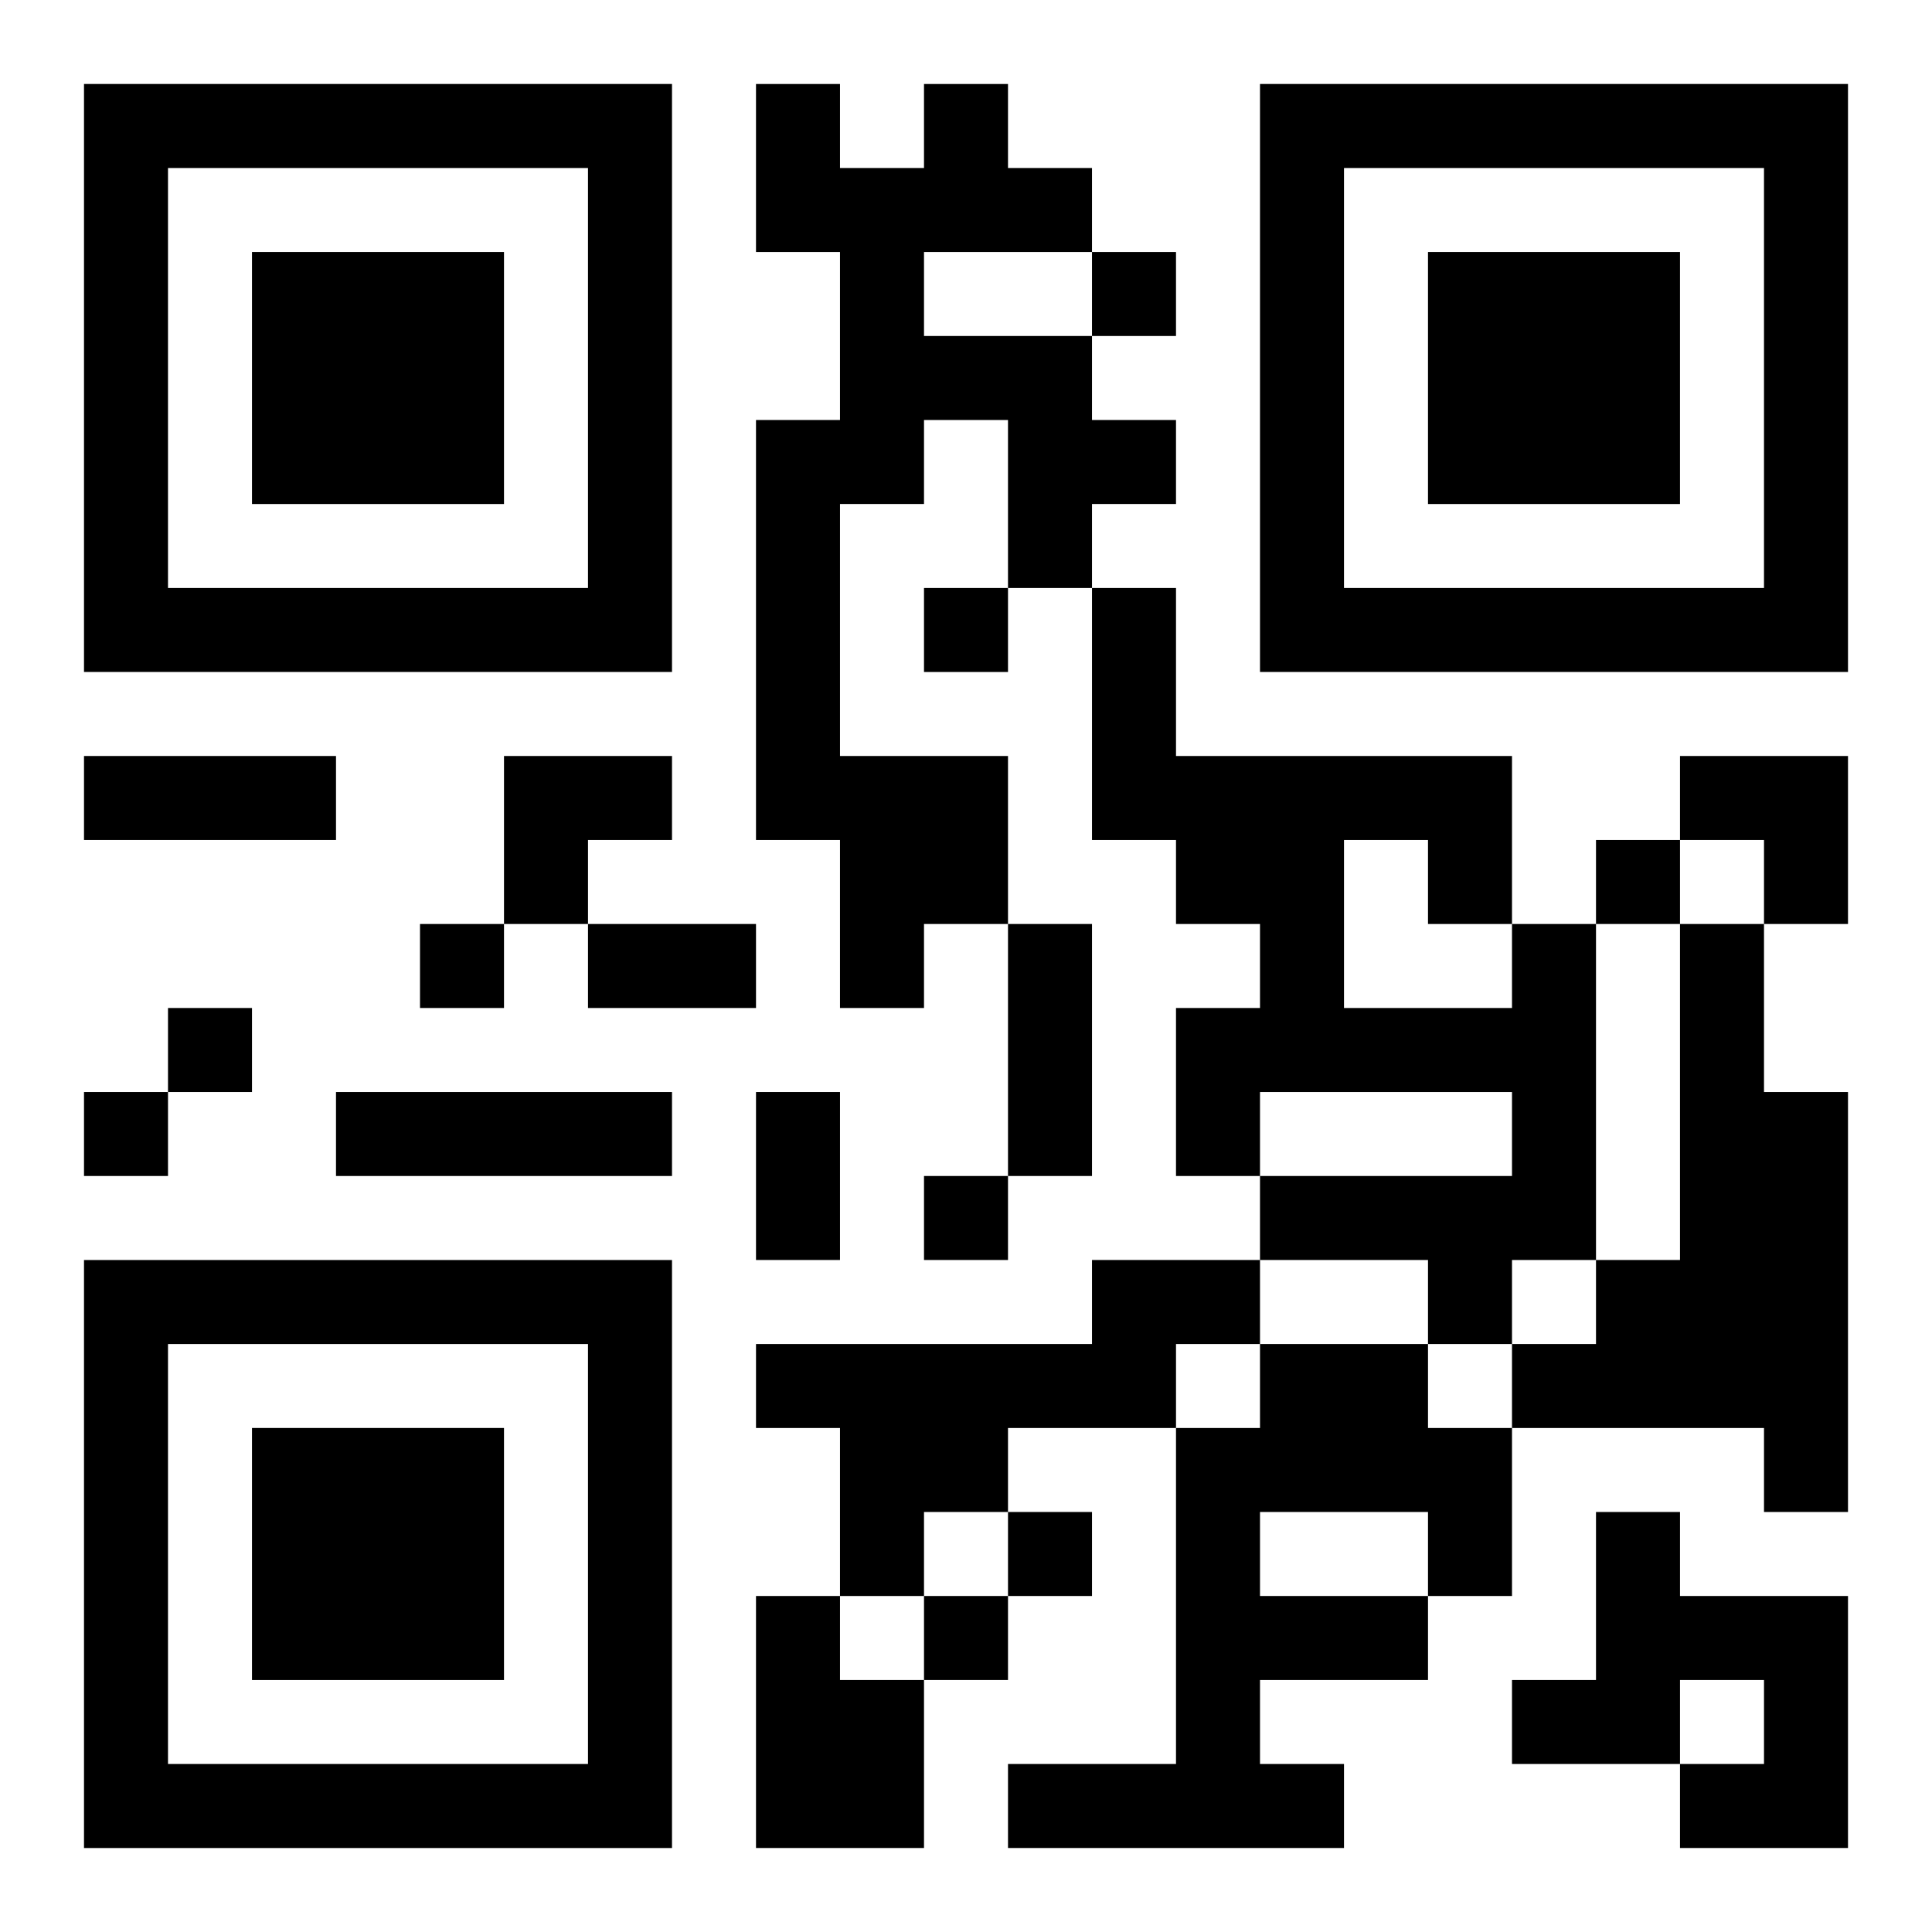<?xml version="1.0" encoding="UTF-8"?>
<svg width="250" height="250" baseProfile="full" version="1.1" viewBox="-1 -1 23 23" xmlns="http://www.w3.org/2000/svg" xmlns:xlink="http://www.w3.org/1999/xlink"><symbol id="a"><path d="m0 7v7h7v-7h-7zm1 1h5v5h-5v-5zm1 1v3h3v-3h-3z"/></symbol><use y="-7" xlink:href="#a"/><use y="7" xlink:href="#a"/><use x="14" y="-7" xlink:href="#a"/><path d="m10 0h1v1h1v1h-2v1h2v1h1v1h-1v1h-1v-2h-1v1h-1v3h2v2h-1v1h-1v-2h-1v-5h1v-2h-1v-2h1v1h1v-1m7 10h1v4h-1v1h-1v-1h-2v-1h3v-1h-3v1h-1v-2h1v-1h-1v-1h-1v-3h1v2h4v2m-2-1v2h2v-1h-1v-1h-1m4 1h1v2h1v5h-1v-1h-3v-1h1v-1h1v-4m-16 2h4v1h-4v-1m9 2h2v1h-1v1h-2v1h-1v1h-1v-2h-1v-1h4v-1m2 1h2v1h1v2h-1v1h-2v1h1v1h-4v-1h2v-4h1v-1m0 2v1h2v-1h-2m4 0h1v1h2v3h-2v-1h1v-1h-1v1h-2v-1h1v-2m-10 1h1v1h1v2h-2v-3m4-16v1h1v-1h-1m-2 4v1h1v-1h-1m8 3v1h1v-1h-1m-14 1v1h1v-1h-1m-3 1v1h1v-1h-1m-1 1v1h1v-1h-1m10 1v1h1v-1h-1m1 4v1h1v-1h-1m-1 1v1h1v-1h-1m-10-10h3v1h-3v-1m6 2h2v1h-2v-1m5 0h1v3h-1v-3m-3 2h1v2h-1v-2m-3-4h2v1h-1v1h-1zm14 0h2v2h-1v-1h-1z"/></svg>
